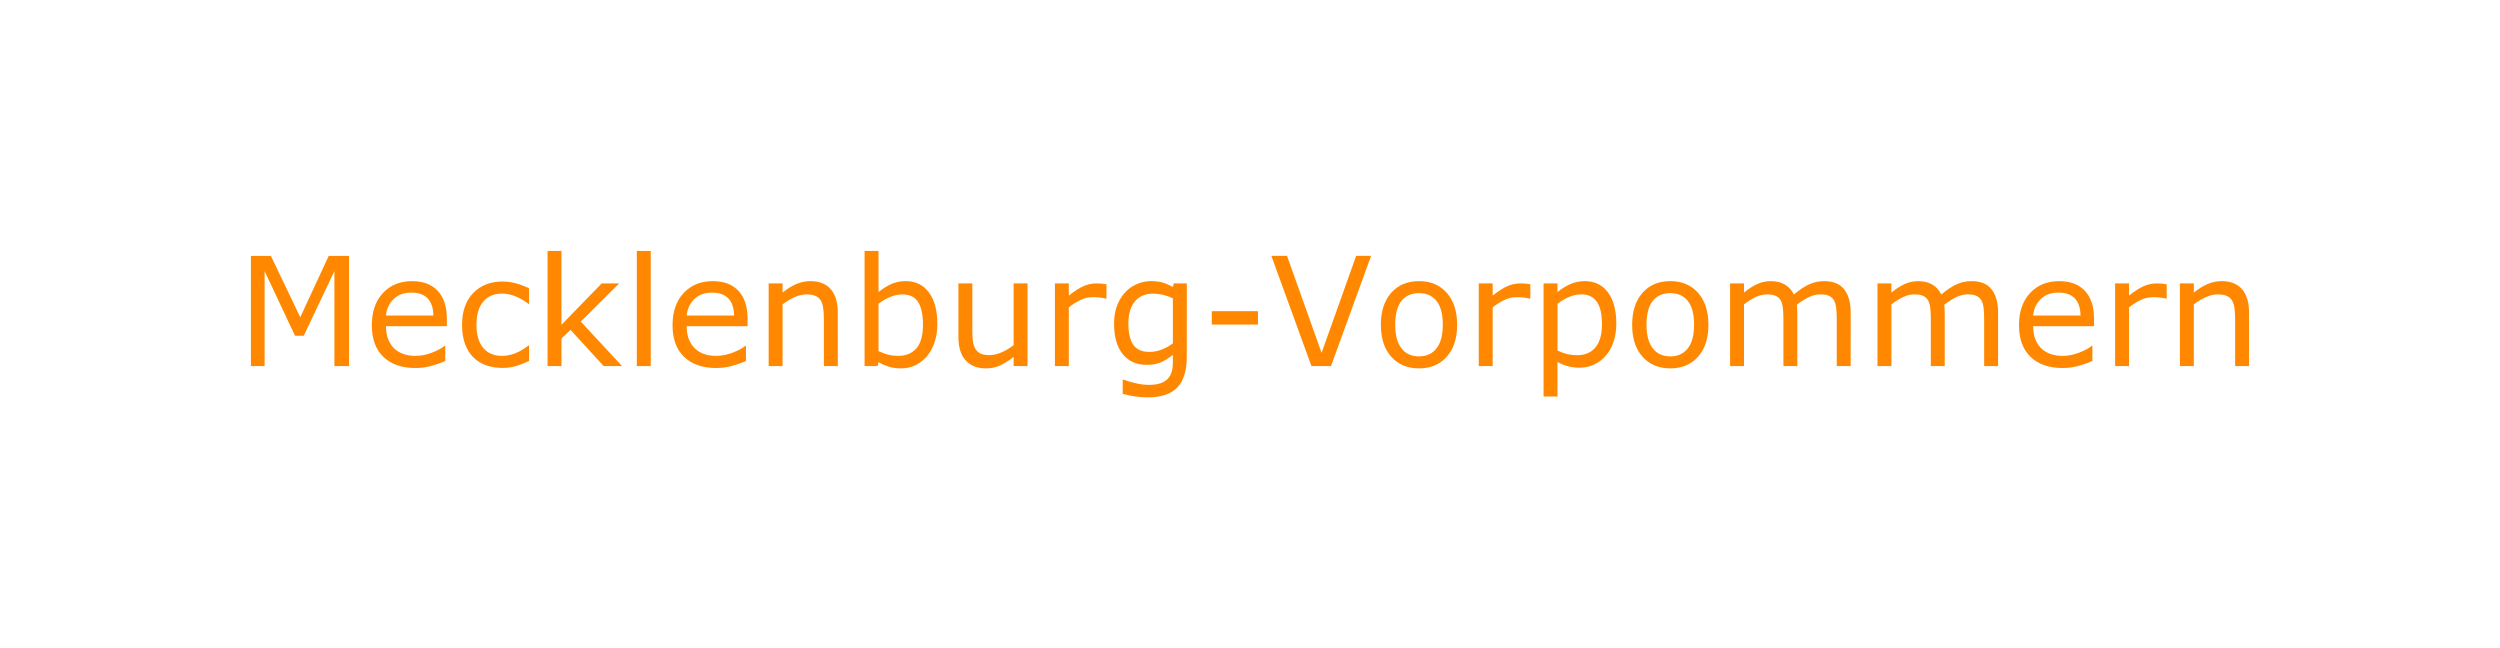 <?xml version="1.0" encoding="UTF-8" standalone="no"?>
<!-- Generator: Adobe Illustrator 15.0.0, SVG Export Plug-In . SVG Version: 6.00 Build 0)  -->

<svg
   xmlns:dc="http://purl.org/dc/elements/1.1/"
   xmlns:cc="http://creativecommons.org/ns#"
   xmlns:rdf="http://www.w3.org/1999/02/22-rdf-syntax-ns#"
   xmlns:svg="http://www.w3.org/2000/svg"
   xmlns="http://www.w3.org/2000/svg"
   xmlns:sodipodi="http://sodipodi.sourceforge.net/DTD/sodipodi-0.dtd"
   xmlns:inkscape="http://www.inkscape.org/namespaces/inkscape"
   version="1.1"
   id="svg2297"
   inkscape:version="0.48.2 r9819"
   sodipodi:version="0.32"
   sodipodi:docname="MV_Logo_A_7.svg"
   inkscape:output_extension="org.inkscape.output.svg.inkscape"
   x="0px"
   y="0px"
   width="199.252"
   height="51.671"
   viewBox="0 0 199.252 51.671"
   enable-background="new 0 0 175.792 81.748"
   xml:space="preserve">

<sodipodi:namedview
   inkscape:window-height="716"
   borderopacity="1.0"
   bordercolor="#666666"
   pagecolor="#ffffff"
   inkscape:pageshadow="2"
   inkscape:pageopacity="0.0"
   gridtolerance="10.0"
   id="base"
   inkscape:zoom="0.42585859"
   objecttolerance="10.0"
   guidetolerance="10.0"
   inkscape:cx="908.03517"
   inkscape:cy="-238.55689"
   inkscape:window-x="-8"
   inkscape:window-y="-8"
   inkscape:current-layer="svg2297"
   showgrid="false"
   inkscape:window-width="1366"
   inkscape:window-maximized="1"
   fit-margin-top="20"
   fit-margin-left="20"
   fit-margin-right="20"
   fit-margin-bottom="20"
   showguides="true"
   inkscape:guide-bbox="true"
   showborder="true"
   borderlayer="true">
	</sodipodi:namedview>
<defs
   id="defs6392">
	
	
		<inkscape:perspective
   id="perspective32"
   inkscape:vp_x="0 : 40.874016 : 1"
   inkscape:vp_z="175.7921 : 40.874016 : 1"
   inkscape:vp_y="0 : 1000 : 0"
   inkscape:persp3d-origin="87.896049 : 27.249344 : 1"
   sodipodi:type="inkscape:persp3d">
		</inkscape:perspective>
</defs>










































<g
   style="font-size:53.681px;font-style:normal;font-weight:normal;line-height:125%;letter-spacing:0px;word-spacing:0px;fill:#ff8800;fill-opacity:1;stroke:none;font-family:Sans"
   id="text7298-4-4"><path
     d="m 27.82,29.177 -1.168,0 0,-7.567 -2.442,5.149 -0.696,0 -2.424,-5.149 0,7.567 -1.091,0 0,-8.781 1.592,0 2.341,4.889 2.265,-4.889 1.622,0 z"
     style="font-size:12.078px;fill:#ff8800;font-family:Verdana;-inkscape-font-specification:Verdana"
     id="path5799" /><path
     d="m 35.617,25.998 -4.854,0 c -2e-6,0.405 0.061,0.758 0.183,1.059 0.122,0.301 0.289,0.547 0.501,0.74 0.204,0.189 0.447,0.33 0.728,0.425 0.281,0.094 0.591,0.142 0.929,0.142 0.448,10e-7 0.899,-0.089 1.353,-0.268 0.454,-0.179 0.777,-0.355 0.97,-0.528 l 0.059,0 0,1.209 c -0.374,0.157 -0.755,0.289 -1.144,0.395 -0.389,0.106 -0.798,0.159 -1.227,0.159 -1.093,0 -1.946,-0.296 -2.56,-0.888 -0.613,-0.592 -0.92,-1.432 -0.92,-2.521 -1e-6,-1.077 0.294,-1.932 0.882,-2.565 0.588,-0.633 1.361,-0.95 2.321,-0.95 0.889,7e-6 1.574,0.26 2.055,0.778 0.482,0.519 0.722,1.256 0.722,2.212 z m -1.079,-0.849 c -0.004,-0.582 -0.15,-1.032 -0.439,-1.351 -0.289,-0.318 -0.728,-0.478 -1.318,-0.478 -0.594,5e-6 -1.066,0.175 -1.418,0.525 -0.352,0.35 -0.551,0.784 -0.599,1.303 z"
     style="font-size:12.078px;fill:#ff8800;font-family:Verdana;-inkscape-font-specification:Verdana"
     id="path5801" /><path
     d="m 42.169,28.764 c -0.37,0.177 -0.72,0.315 -1.053,0.413 -0.332,0.098 -0.685,0.147 -1.059,0.147 -0.476,0 -0.912,-0.07 -1.309,-0.209 -0.397,-0.14 -0.737,-0.351 -1.02,-0.634 -0.287,-0.283 -0.509,-0.641 -0.666,-1.073 -0.157,-0.432 -0.236,-0.938 -0.236,-1.516 -1e-6,-1.077 0.296,-1.923 0.888,-2.536 0.592,-0.613 1.373,-0.92 2.344,-0.92 0.377,7e-6 0.748,0.053 1.112,0.159 0.364,0.106 0.697,0.236 1,0.389 l 0,1.233 -0.059,0 c -0.338,-0.263 -0.687,-0.466 -1.047,-0.607 -0.36,-0.142 -0.711,-0.212 -1.053,-0.212 -0.629,6e-6 -1.125,0.211 -1.489,0.634 -0.364,0.423 -0.546,1.043 -0.546,1.861 -2e-6,0.794 0.178,1.405 0.534,1.831 0.356,0.427 0.856,0.64 1.501,0.64 0.224,10e-7 0.452,-0.029 0.684,-0.088 0.232,-0.059 0.44,-0.136 0.625,-0.23 0.161,-0.083 0.313,-0.17 0.454,-0.262 0.142,-0.092 0.254,-0.172 0.336,-0.239 l 0.059,0 z"
     style="font-size:12.078px;fill:#ff8800;font-family:Verdana;-inkscape-font-specification:Verdana"
     id="path5803" /><path
     d="m 49.576,29.177 -1.463,0 -2.642,-2.884 -0.72,0.684 0,2.2 -1.109,0 0,-9.177 1.109,0 0,5.886 3.202,-3.297 1.398,0 -3.061,3.043 z"
     style="font-size:12.078px;fill:#ff8800;font-family:Verdana;-inkscape-font-specification:Verdana"
     id="path5805" /><path
     d="m 51.865,29.177 -1.109,0 0,-9.177 1.109,0 z"
     style="font-size:12.078px;fill:#ff8800;font-family:Verdana;-inkscape-font-specification:Verdana"
     id="path5807" /><path
     d="m 59.584,25.998 -4.854,0 c -1e-6,0.405 0.061,0.758 0.183,1.059 0.122,0.301 0.289,0.547 0.501,0.74 0.204,0.189 0.447,0.33 0.728,0.425 0.281,0.094 0.591,0.142 0.929,0.142 0.448,10e-7 0.899,-0.089 1.353,-0.268 0.454,-0.179 0.777,-0.355 0.97,-0.528 l 0.059,0 0,1.209 c -0.374,0.157 -0.755,0.289 -1.144,0.395 -0.389,0.106 -0.798,0.159 -1.227,0.159 -1.093,0 -1.946,-0.296 -2.56,-0.888 -0.613,-0.592 -0.92,-1.432 -0.92,-2.521 0,-1.077 0.294,-1.932 0.882,-2.565 0.588,-0.633 1.361,-0.95 2.321,-0.95 0.889,7e-6 1.574,0.26 2.055,0.778 0.482,0.519 0.722,1.256 0.722,2.212 z m -1.079,-0.849 c -0.004,-0.582 -0.15,-1.032 -0.439,-1.351 -0.289,-0.318 -0.728,-0.478 -1.318,-0.478 -0.594,5e-6 -1.066,0.175 -1.418,0.525 -0.352,0.35 -0.551,0.784 -0.599,1.303 z"
     style="font-size:12.078px;fill:#ff8800;font-family:Verdana;-inkscape-font-specification:Verdana"
     id="path5809" /><path
     d="m 66.774,29.177 -1.109,0 0,-3.751 c -5e-6,-0.303 -0.018,-0.587 -0.053,-0.852 -0.035,-0.265 -0.1,-0.473 -0.195,-0.622 -0.098,-0.165 -0.24,-0.288 -0.425,-0.369 -0.185,-0.081 -0.425,-0.121 -0.72,-0.121 -0.303,6e-6 -0.619,0.075 -0.95,0.224 -0.33,0.149 -0.647,0.34 -0.95,0.572 l 0,4.919 -1.109,0 0,-6.588 1.109,0 0,0.731 c 0.346,-0.287 0.704,-0.511 1.073,-0.672 0.37,-0.161 0.749,-0.242 1.138,-0.242 0.712,7e-6 1.254,0.214 1.628,0.643 0.374,0.429 0.56,1.046 0.56,1.852 z"
     style="font-size:12.078px;fill:#ff8800;font-family:Verdana;-inkscape-font-specification:Verdana"
     id="path5811" /><path
     d="m 74.706,25.833 c -7e-6,0.55 -0.078,1.046 -0.233,1.486 -0.155,0.44 -0.365,0.81 -0.628,1.109 -0.279,0.311 -0.586,0.544 -0.92,0.699 -0.334,0.155 -0.702,0.233 -1.103,0.233 -0.374,0 -0.7,-0.044 -0.979,-0.133 -0.279,-0.088 -0.554,-0.207 -0.826,-0.357 l -0.071,0.307 -1.038,0 0,-9.177 1.109,0 0,3.279 c 0.311,-0.256 0.641,-0.465 0.991,-0.628 0.35,-0.163 0.743,-0.245 1.18,-0.245 0.778,7e-6 1.393,0.299 1.843,0.896 0.45,0.598 0.675,1.441 0.675,2.53 z m -1.144,0.029 c -6e-6,-0.786 -0.13,-1.383 -0.389,-1.79 -0.259,-0.407 -0.678,-0.61 -1.256,-0.61 -0.322,6e-6 -0.649,0.07 -0.979,0.209 -0.33,0.14 -0.637,0.319 -0.92,0.54 l 0,3.774 c 0.315,0.142 0.585,0.24 0.811,0.295 0.226,0.055 0.483,0.083 0.77,0.083 0.613,10e-7 1.094,-0.202 1.442,-0.605 0.348,-0.403 0.522,-1.035 0.522,-1.896 z"
     style="font-size:12.078px;fill:#ff8800;font-family:Verdana;-inkscape-font-specification:Verdana"
     id="path5813" /><path
     d="m 81.895,29.177 -1.109,0 0,-0.731 c -0.374,0.295 -0.731,0.521 -1.073,0.678 -0.342,0.157 -0.72,0.236 -1.132,0.236 -0.692,0 -1.231,-0.211 -1.616,-0.634 -0.385,-0.423 -0.578,-1.043 -0.578,-1.861 l 0,-4.276 1.109,0 0,3.751 c -2e-6,0.334 0.016,0.62 0.047,0.858 0.031,0.238 0.098,0.441 0.201,0.61 0.106,0.173 0.244,0.299 0.413,0.377 0.169,0.079 0.415,0.118 0.737,0.118 0.287,1e-6 0.601,-0.075 0.941,-0.224 0.34,-0.149 0.658,-0.34 0.952,-0.572 l 0,-4.919 1.109,0 z"
     style="font-size:12.078px;fill:#ff8800;font-family:Verdana;-inkscape-font-specification:Verdana"
     id="path5815" /><path
     d="m 88.188,23.798 -0.059,0 c -0.165,-0.039 -0.325,-0.068 -0.481,-0.086 -0.155,-0.018 -0.339,-0.027 -0.551,-0.027 -0.342,5e-6 -0.672,0.076 -0.991,0.227 -0.318,0.151 -0.625,0.347 -0.92,0.587 l 0,4.677 -1.109,0 0,-6.588 1.109,0 0,0.973 c 0.44,-0.354 0.829,-0.604 1.165,-0.752 0.336,-0.147 0.679,-0.221 1.029,-0.221 0.193,6e-6 0.332,0.005 0.419,0.015 0.086,0.01 0.216,0.029 0.389,0.056 z"
     style="font-size:12.078px;fill:#ff8800;font-family:Verdana;-inkscape-font-specification:Verdana"
     id="path5817" /><path
     d="m 94.587,28.428 c -7e-6,1.117 -0.254,1.936 -0.761,2.459 -0.507,0.523 -1.288,0.784 -2.341,0.784 -0.35,-3e-6 -0.691,-0.025 -1.023,-0.074 -0.332,-0.049 -0.66,-0.119 -0.982,-0.209 l 0,-1.132 0.059,0 c 0.181,0.071 0.468,0.158 0.861,0.262 0.393,0.104 0.786,0.156 1.18,0.156 0.377,-1e-6 0.69,-0.045 0.938,-0.136 0.248,-0.09 0.44,-0.216 0.578,-0.377 0.138,-0.153 0.236,-0.338 0.295,-0.554 0.059,-0.216 0.088,-0.458 0.088,-0.725 l 0,-0.602 c -0.334,0.267 -0.654,0.467 -0.958,0.599 -0.305,0.132 -0.693,0.198 -1.165,0.198 -0.786,0 -1.411,-0.284 -1.872,-0.852 -0.462,-0.568 -0.693,-1.369 -0.693,-2.403 0,-0.566 0.08,-1.055 0.239,-1.466 0.159,-0.411 0.376,-0.766 0.652,-1.065 0.256,-0.279 0.566,-0.496 0.932,-0.652 0.366,-0.155 0.729,-0.233 1.091,-0.233 0.381,7e-6 0.701,0.038 0.958,0.115 0.258,0.077 0.53,0.194 0.817,0.351 l 0.071,-0.283 1.038,0 z m -1.109,-1.062 0,-3.592 c -0.295,-0.134 -0.569,-0.229 -0.823,-0.286 -0.254,-0.057 -0.506,-0.086 -0.758,-0.086 -0.609,5e-6 -1.089,0.204 -1.439,0.613 -0.35,0.409 -0.525,1.003 -0.525,1.781 -2e-6,0.739 0.13,1.299 0.389,1.681 0.259,0.381 0.69,0.572 1.292,0.572 0.322,2e-6 0.646,-0.062 0.97,-0.186 0.324,-0.124 0.622,-0.29 0.893,-0.498 z"
     style="font-size:12.078px;fill:#ff8800;font-family:Verdana;-inkscape-font-specification:Verdana"
     id="path5819" /><path
     d="m 100.26,25.868 -3.68,0 0,-1.067 3.68,0 z"
     style="font-size:12.078px;fill:#ff8800;font-family:Verdana;-inkscape-font-specification:Verdana"
     id="path5821" /><path
     d="m 109.277,20.395 -3.196,8.781 -1.557,0 -3.196,-8.781 1.25,0 2.754,7.726 2.754,-7.726 z"
     style="font-size:12.078px;fill:#ff8800;font-family:Verdana;-inkscape-font-specification:Verdana"
     id="path5823" /><path
     d="m 116.136,25.886 c 0,1.073 -0.275,1.921 -0.826,2.542 -0.55,0.621 -1.288,0.932 -2.212,0.932 -0.932,0 -1.672,-0.311 -2.22,-0.932 -0.548,-0.621 -0.823,-1.468 -0.823,-2.542 0,-1.073 0.274,-1.922 0.823,-2.545 0.548,-0.623 1.289,-0.935 2.22,-0.935 0.924,7e-6 1.661,0.312 2.212,0.935 0.55,0.623 0.826,1.471 0.826,2.545 z m -1.144,0 c 0,-0.853 -0.167,-1.487 -0.501,-1.902 -0.334,-0.415 -0.798,-0.622 -1.392,-0.622 -0.602,5e-6 -1.068,0.207 -1.401,0.622 -0.332,0.415 -0.498,1.049 -0.498,1.902 -10e-6,0.826 0.167,1.452 0.501,1.878 0.334,0.427 0.8,0.64 1.398,0.64 0.59,0 1.053,-0.211 1.389,-0.634 0.336,-0.423 0.504,-1.051 0.504,-1.884 z"
     style="font-size:12.078px;fill:#ff8800;font-family:Verdana;-inkscape-font-specification:Verdana"
     id="path5825" /><path
     d="m 121.969,23.798 -0.059,0 c -0.165,-0.039 -0.325,-0.068 -0.481,-0.086 -0.155,-0.018 -0.339,-0.027 -0.551,-0.027 -0.342,5e-6 -0.672,0.076 -0.991,0.227 -0.318,0.151 -0.625,0.347 -0.92,0.587 l 0,4.677 -1.109,0 0,-6.588 1.109,0 0,0.973 c 0.44,-0.354 0.829,-0.604 1.165,-0.752 0.336,-0.147 0.679,-0.221 1.029,-0.221 0.193,6e-6 0.332,0.005 0.419,0.015 0.086,0.01 0.216,0.029 0.389,0.056 z"
     style="font-size:12.078px;fill:#ff8800;font-family:Verdana;-inkscape-font-specification:Verdana"
     id="path5827" /><path
     d="m 128.822,25.803 c 0,0.535 -0.077,1.023 -0.23,1.466 -0.153,0.442 -0.37,0.817 -0.649,1.123 -0.259,0.291 -0.565,0.516 -0.917,0.675 -0.352,0.159 -0.724,0.239 -1.118,0.239 -0.342,0 -0.652,-0.037 -0.929,-0.112 -0.277,-0.075 -0.559,-0.191 -0.846,-0.348 l 0,2.76 -1.109,0 0,-9.017 1.109,0 0,0.69 c 0.295,-0.248 0.626,-0.455 0.994,-0.622 0.368,-0.167 0.76,-0.251 1.177,-0.251 0.794,7e-6 1.412,0.3 1.855,0.899 0.442,0.6 0.663,1.432 0.663,2.498 z m -1.144,0.029 c 0,-0.794 -0.136,-1.388 -0.407,-1.781 -0.271,-0.393 -0.688,-0.59 -1.25,-0.59 -0.318,6e-6 -0.639,0.069 -0.961,0.206 -0.322,0.138 -0.631,0.318 -0.926,0.543 l 0,3.733 c 0.315,0.142 0.585,0.238 0.811,0.289 0.226,0.051 0.483,0.077 0.77,0.077 0.617,0 1.099,-0.208 1.445,-0.625 0.346,-0.417 0.519,-1.034 0.519,-1.852 z"
     style="font-size:12.078px;fill:#ff8800;font-family:Verdana;-inkscape-font-specification:Verdana"
     id="path5829" /><path
     d="m 136.164,25.886 c -1e-5,1.073 -0.275,1.921 -0.826,2.542 -0.55,0.621 -1.288,0.932 -2.212,0.932 -0.932,0 -1.672,-0.311 -2.22,-0.932 -0.548,-0.621 -0.823,-1.468 -0.823,-2.542 0,-1.073 0.274,-1.922 0.823,-2.545 0.548,-0.623 1.289,-0.935 2.22,-0.935 0.924,7e-6 1.661,0.312 2.212,0.935 0.55,0.623 0.826,1.471 0.826,2.545 z m -1.144,0 c -1e-5,-0.853 -0.167,-1.487 -0.501,-1.902 -0.334,-0.415 -0.798,-0.622 -1.392,-0.622 -0.602,5e-6 -1.068,0.207 -1.401,0.622 -0.332,0.415 -0.498,1.049 -0.498,1.902 0,0.826 0.167,1.452 0.501,1.878 0.334,0.427 0.8,0.64 1.398,0.64 0.59,0 1.053,-0.211 1.389,-0.634 0.336,-0.423 0.504,-1.051 0.504,-1.884 z"
     style="font-size:12.078px;fill:#ff8800;font-family:Verdana;-inkscape-font-specification:Verdana"
     id="path5831" /><path
     d="m 147.5,29.177 -1.109,0 0,-3.751 c -1e-5,-0.283 -0.013,-0.556 -0.038,-0.82 -0.026,-0.263 -0.08,-0.474 -0.162,-0.631 -0.09,-0.169 -0.22,-0.297 -0.389,-0.383 -0.169,-0.086 -0.413,-0.13 -0.731,-0.13 -0.311,6e-6 -0.621,0.078 -0.932,0.233 -0.311,0.155 -0.621,0.353 -0.932,0.593 0.012,0.09 0.022,0.196 0.029,0.316 0.008,0.12 0.012,0.239 0.012,0.357 l 0,4.217 -1.109,0 0,-3.751 c -1e-5,-0.291 -0.013,-0.567 -0.038,-0.829 -0.026,-0.261 -0.08,-0.471 -0.162,-0.628 -0.09,-0.169 -0.22,-0.296 -0.389,-0.38 -0.169,-0.085 -0.413,-0.127 -0.731,-0.127 -0.303,6e-6 -0.606,0.075 -0.911,0.224 -0.305,0.149 -0.608,0.34 -0.911,0.572 l 0,4.919 -1.109,0 0,-6.588 1.109,0 0,0.731 c 0.346,-0.287 0.691,-0.511 1.035,-0.672 0.344,-0.161 0.711,-0.242 1.1,-0.242 0.448,7e-6 0.829,0.094 1.141,0.283 0.313,0.189 0.546,0.45 0.699,0.784 0.448,-0.377 0.857,-0.65 1.227,-0.817 0.37,-0.167 0.765,-0.251 1.185,-0.251 0.723,7e-6 1.257,0.219 1.601,0.658 0.344,0.438 0.516,1.051 0.516,1.837 z"
     style="font-size:12.078px;fill:#ff8800;font-family:Verdana;-inkscape-font-specification:Verdana"
     id="path5833" /><path
     d="m 159.248,29.177 -1.109,0 0,-3.751 c -1e-5,-0.283 -0.013,-0.556 -0.038,-0.82 -0.026,-0.263 -0.08,-0.474 -0.162,-0.631 -0.09,-0.169 -0.22,-0.297 -0.389,-0.383 -0.169,-0.086 -0.413,-0.13 -0.731,-0.13 -0.311,6e-6 -0.621,0.078 -0.932,0.233 -0.311,0.155 -0.621,0.353 -0.932,0.593 0.012,0.09 0.022,0.196 0.029,0.316 0.008,0.12 0.012,0.239 0.012,0.357 l 0,4.217 -1.109,0 0,-3.751 c -1e-5,-0.291 -0.013,-0.567 -0.038,-0.829 -0.026,-0.261 -0.08,-0.471 -0.162,-0.628 -0.09,-0.169 -0.22,-0.296 -0.389,-0.38 -0.169,-0.085 -0.413,-0.127 -0.731,-0.127 -0.303,6e-6 -0.606,0.075 -0.911,0.224 -0.305,0.149 -0.608,0.34 -0.911,0.572 l 0,4.919 -1.109,0 0,-6.588 1.109,0 0,0.731 c 0.346,-0.287 0.691,-0.511 1.035,-0.672 0.344,-0.161 0.711,-0.242 1.1,-0.242 0.448,7e-6 0.829,0.094 1.141,0.283 0.313,0.189 0.546,0.45 0.699,0.784 0.448,-0.377 0.857,-0.65 1.227,-0.817 0.37,-0.167 0.765,-0.251 1.185,-0.251 0.723,7e-6 1.257,0.219 1.601,0.658 0.344,0.438 0.516,1.051 0.516,1.837 z"
     style="font-size:12.078px;fill:#ff8800;font-family:Verdana;-inkscape-font-specification:Verdana"
     id="path5835" /><path
     d="m 166.897,25.998 -4.854,0 c 0,0.405 0.061,0.758 0.183,1.059 0.122,0.301 0.289,0.547 0.501,0.74 0.204,0.189 0.447,0.33 0.728,0.425 0.281,0.094 0.591,0.142 0.929,0.142 0.448,10e-7 0.899,-0.089 1.353,-0.268 0.454,-0.179 0.777,-0.355 0.97,-0.528 l 0.059,0 0,1.209 c -0.374,0.157 -0.755,0.289 -1.144,0.395 -0.389,0.106 -0.798,0.159 -1.227,0.159 -1.093,0 -1.946,-0.296 -2.56,-0.888 -0.613,-0.592 -0.92,-1.432 -0.92,-2.521 0,-1.077 0.294,-1.932 0.882,-2.565 0.588,-0.633 1.361,-0.95 2.321,-0.95 0.889,7e-6 1.574,0.26 2.055,0.778 0.482,0.519 0.722,1.256 0.722,2.212 z m -1.079,-0.849 c -0.004,-0.582 -0.15,-1.032 -0.439,-1.351 -0.289,-0.318 -0.728,-0.478 -1.318,-0.478 -0.594,5e-6 -1.066,0.175 -1.418,0.525 -0.352,0.35 -0.551,0.784 -0.599,1.303 z"
     style="font-size:12.078px;fill:#ff8800;font-family:Verdana;-inkscape-font-specification:Verdana"
     id="path5837" /><path
     d="m 172.688,23.798 -0.059,0 c -0.165,-0.039 -0.325,-0.068 -0.481,-0.086 -0.155,-0.018 -0.339,-0.027 -0.551,-0.027 -0.342,5e-6 -0.672,0.076 -0.991,0.227 -0.318,0.151 -0.625,0.347 -0.92,0.587 l 0,4.677 -1.109,0 0,-6.588 1.109,0 0,0.973 c 0.44,-0.354 0.829,-0.604 1.165,-0.752 0.336,-0.147 0.679,-0.221 1.029,-0.221 0.193,6e-6 0.332,0.005 0.419,0.015 0.086,0.01 0.216,0.029 0.389,0.056 z"
     style="font-size:12.078px;fill:#ff8800;font-family:Verdana;-inkscape-font-specification:Verdana"
     id="path5839" /><path
     d="m 179.252,29.177 -1.109,0 0,-3.751 c 0,-0.303 -0.018,-0.587 -0.053,-0.852 -0.035,-0.265 -0.1,-0.473 -0.195,-0.622 -0.098,-0.165 -0.24,-0.288 -0.425,-0.369 -0.185,-0.081 -0.425,-0.121 -0.72,-0.121 -0.303,6e-6 -0.619,0.075 -0.95,0.224 -0.33,0.149 -0.647,0.34 -0.95,0.572 l 0,4.919 -1.109,0 0,-6.588 1.109,0 0,0.731 c 0.346,-0.287 0.704,-0.511 1.073,-0.672 0.37,-0.161 0.749,-0.242 1.138,-0.242 0.712,7e-6 1.254,0.214 1.628,0.643 0.374,0.429 0.56,1.046 0.56,1.852 z"
     style="font-size:12.078px;fill:#ff8800;font-family:Verdana;-inkscape-font-specification:Verdana"
     id="path5841" /></g>
</svg>